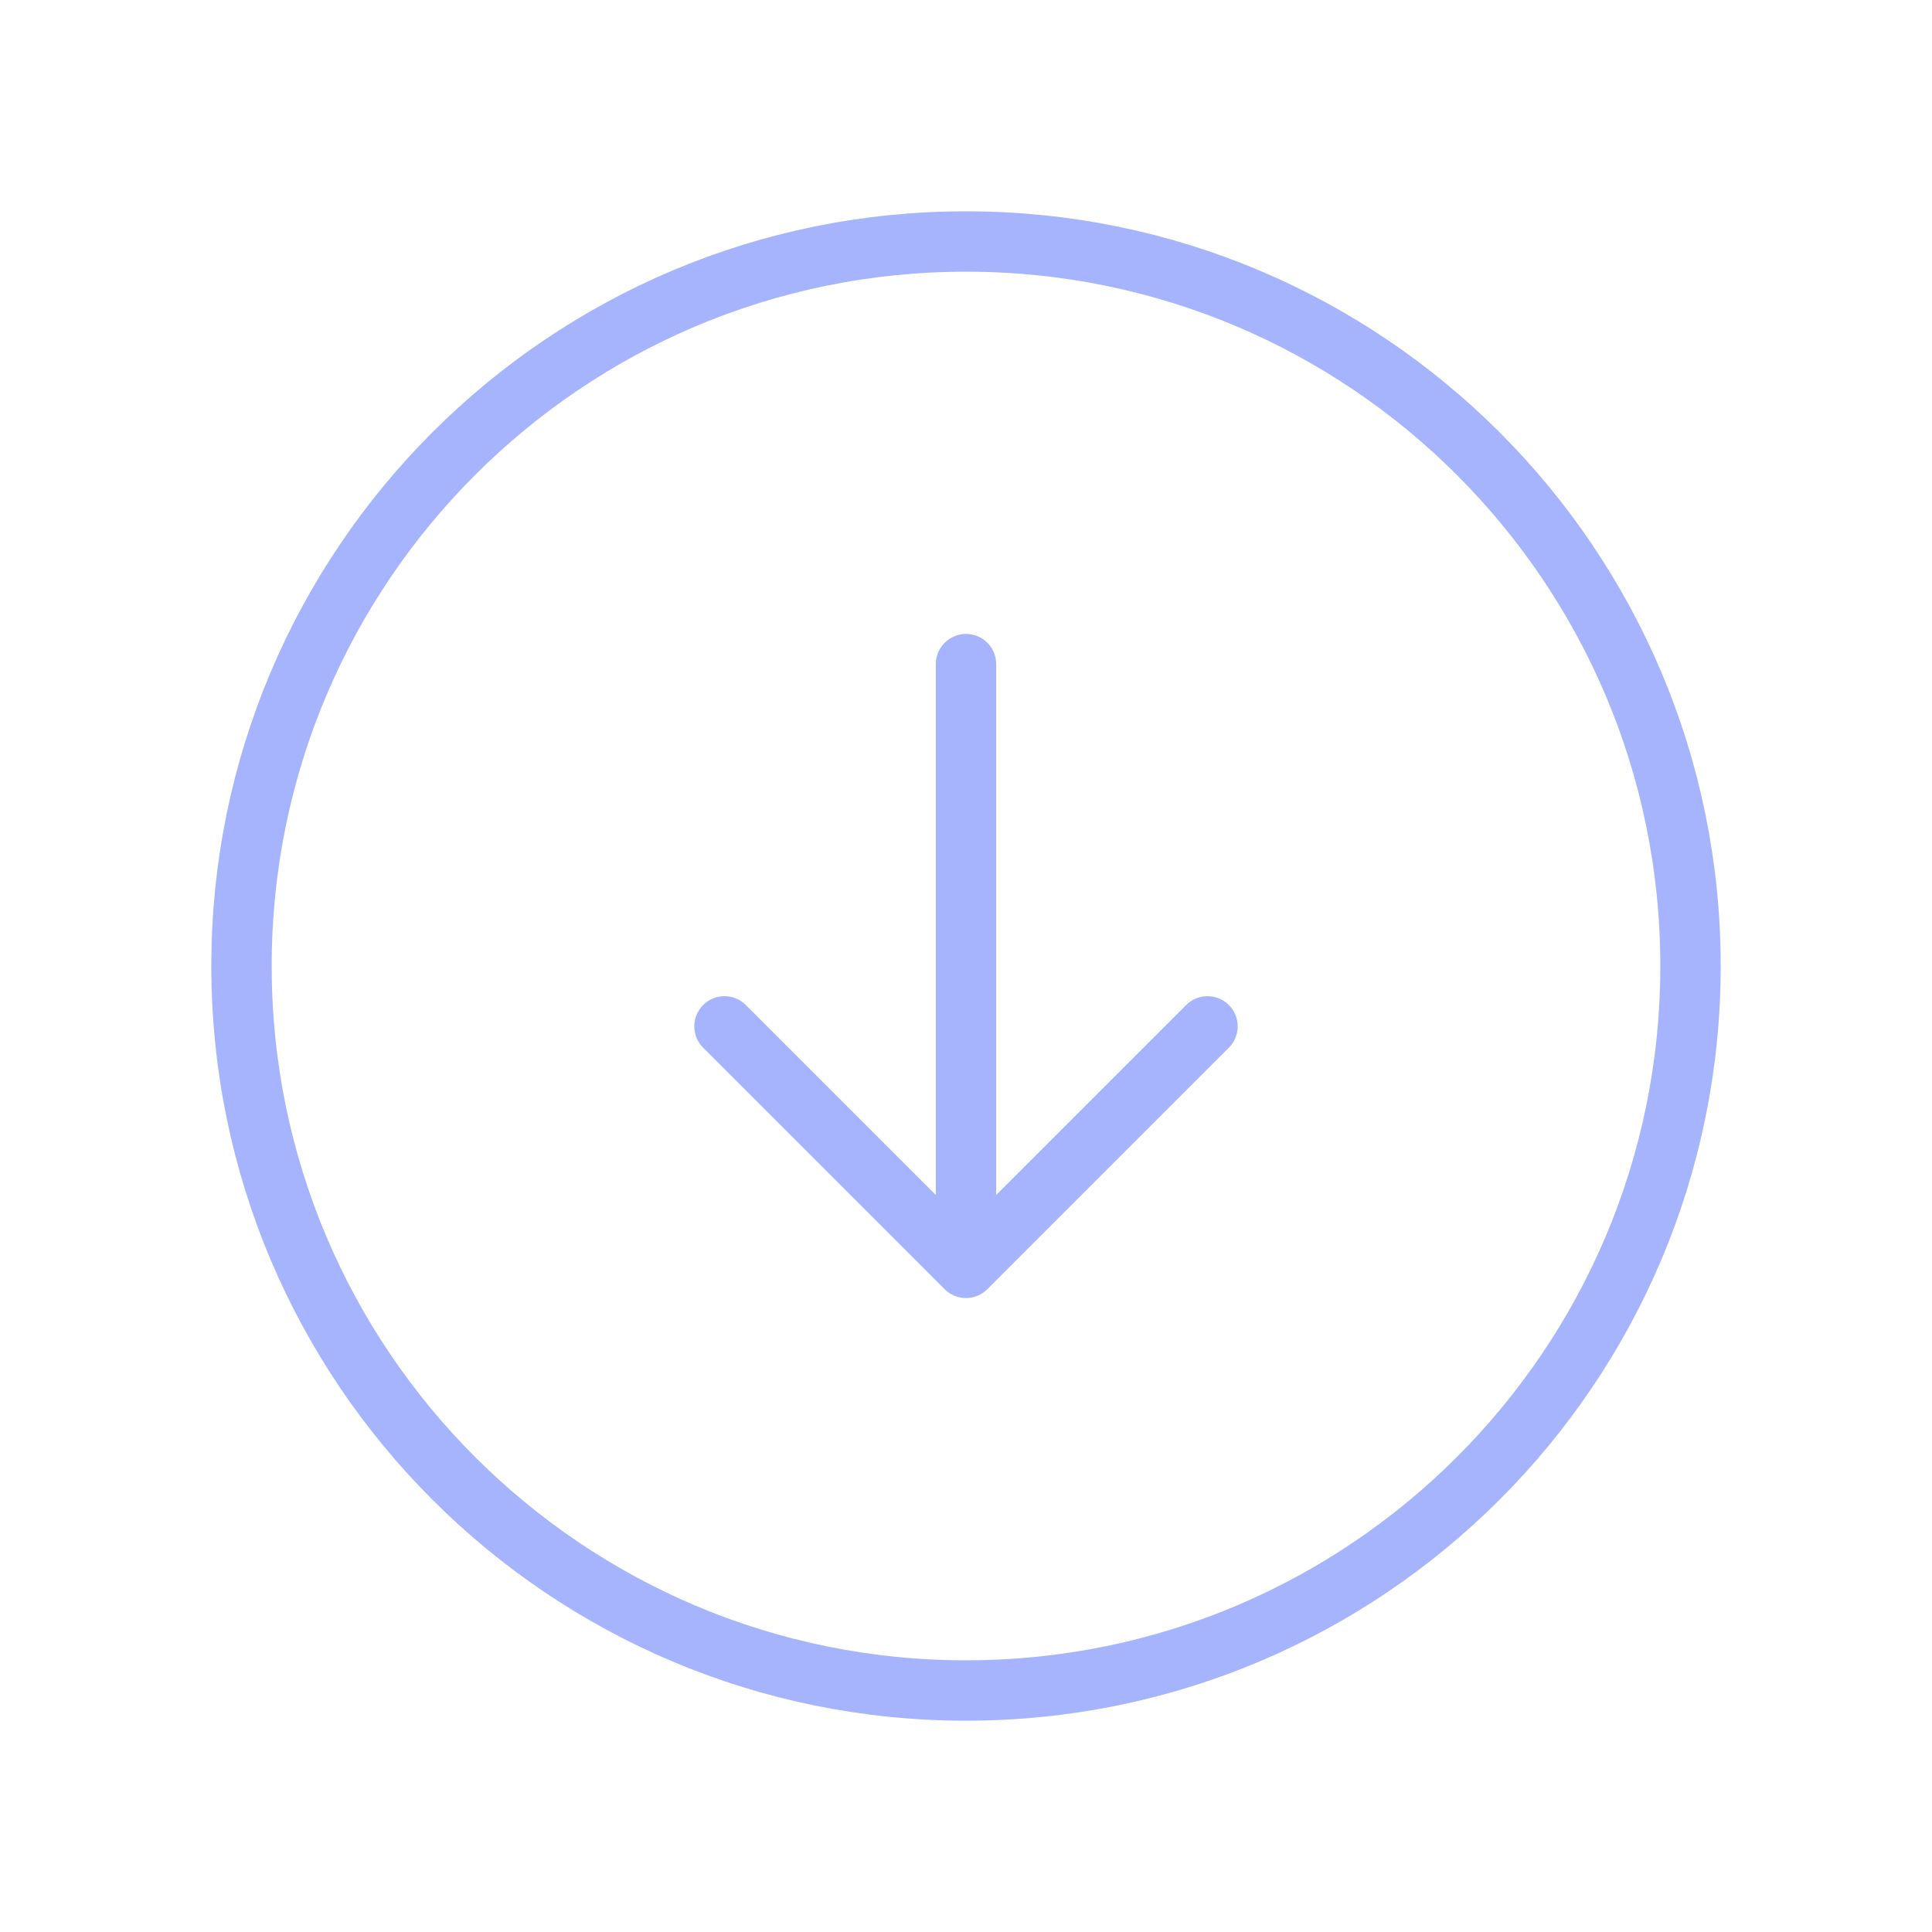 <svg width="64" height="64" fill="none" xmlns="http://www.w3.org/2000/svg"><path d="M32 56c13.255 0 24-10.745 24-24S45.255 8 32 8 8 18.745 8 32s10.745 24 24 24z" stroke="#A5B4FC" stroke-width="2" stroke-linecap="round" stroke-linejoin="round"/><path d="m24 34 8 8 8-8M32 22v20" stroke="#A5B4FC" stroke-width="2" stroke-linecap="round" stroke-linejoin="round"/></svg>
